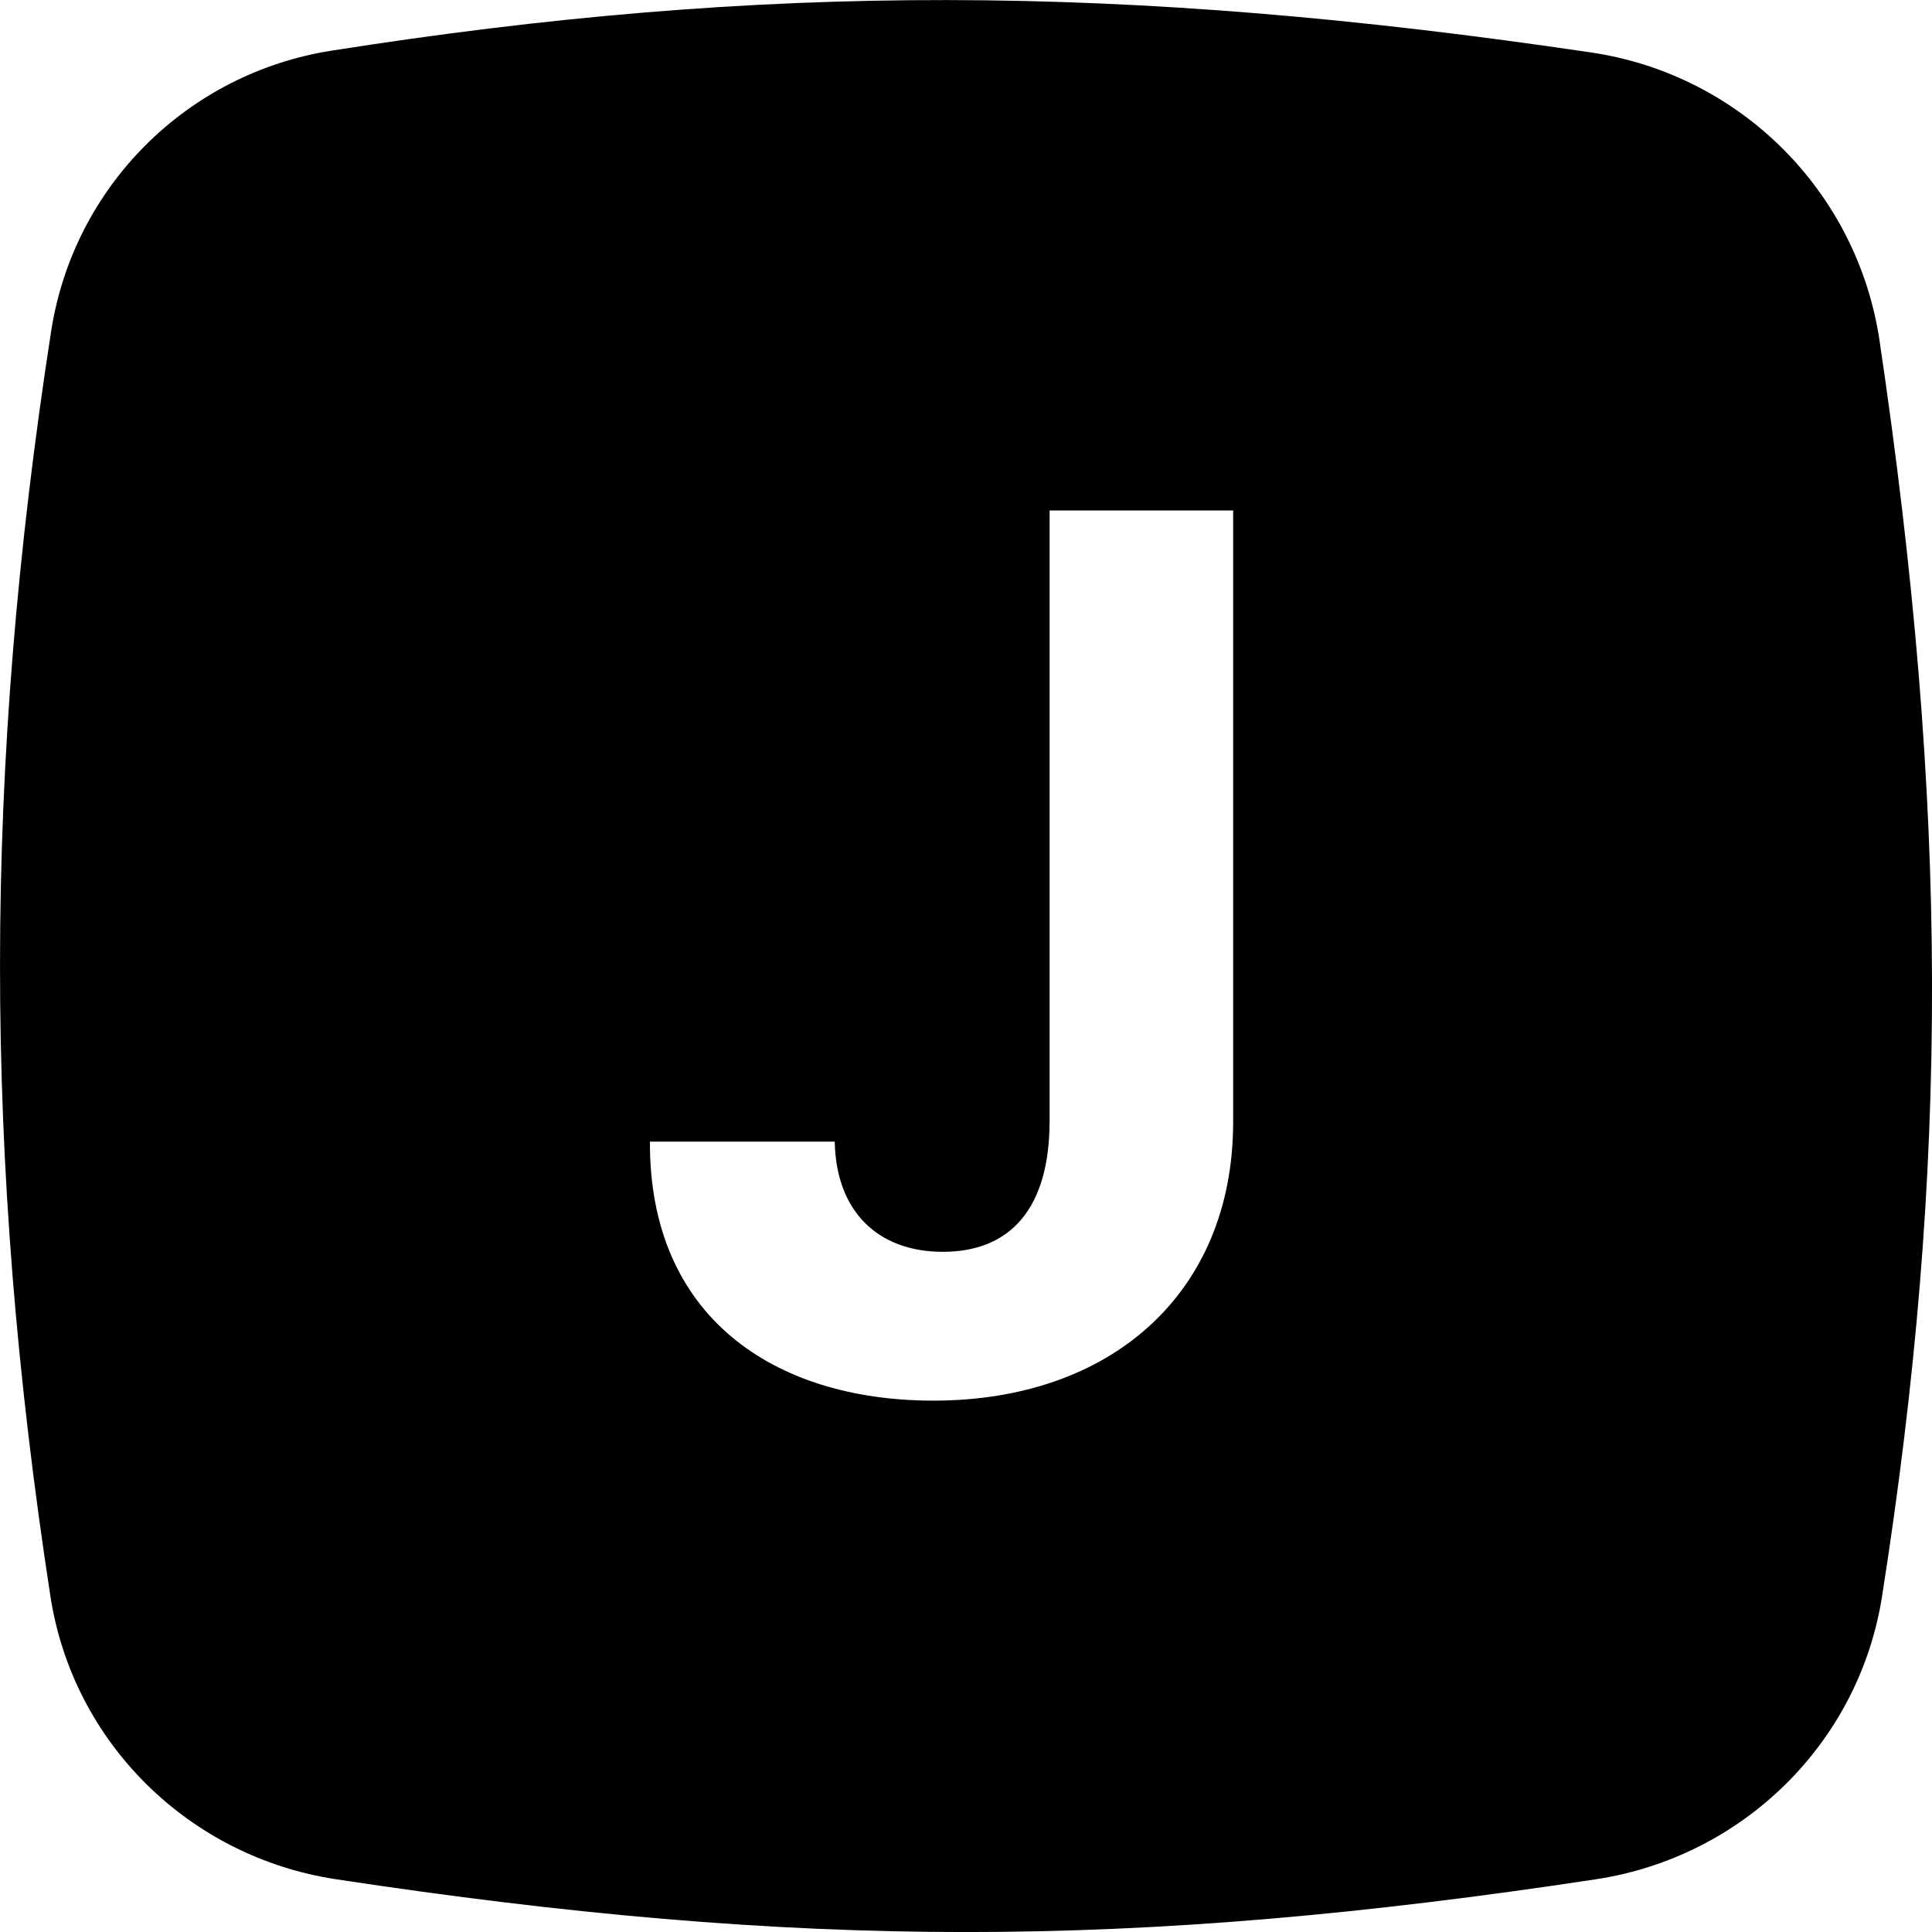 <svg fill="none" height="32" viewBox="0 0 32 32" width="32" xmlns="http://www.w3.org/2000/svg" xmlns:xlink="http://www.w3.org/1999/xlink"><clipPath id="a"><path d="m0 0h32v32h-32z"/></clipPath><g clip-path="url(#a)"><path clip-rule="evenodd" d="m5.486.84c-2.393.378-4.269 2.254-4.639 4.647-1.125 7.262-1.129 13.695-.012 20.951.374 2.432 2.301 4.321 4.734 4.689 7.683 1.165 13.18 1.165 20.863 0 2.433-.369 4.36-2.258 4.741-4.688 1.117-7.119 1.103-13.073-.041-20.792-.366-2.472-2.306-4.412-4.778-4.778-7.746-1.148-13.716-1.157-20.868-.029zm11.899 17.757v-10.142h3.04v10.142c-.007 2.82-2.017 4.602-4.965 4.602-2.635 0-4.709-1.385-4.695-4.29h3.061c.021 1.158.717 1.825 1.79 1.825 1.136 0 1.761-.739 1.768-2.138z" fill="#000" fill-rule="evenodd"/></g></svg>